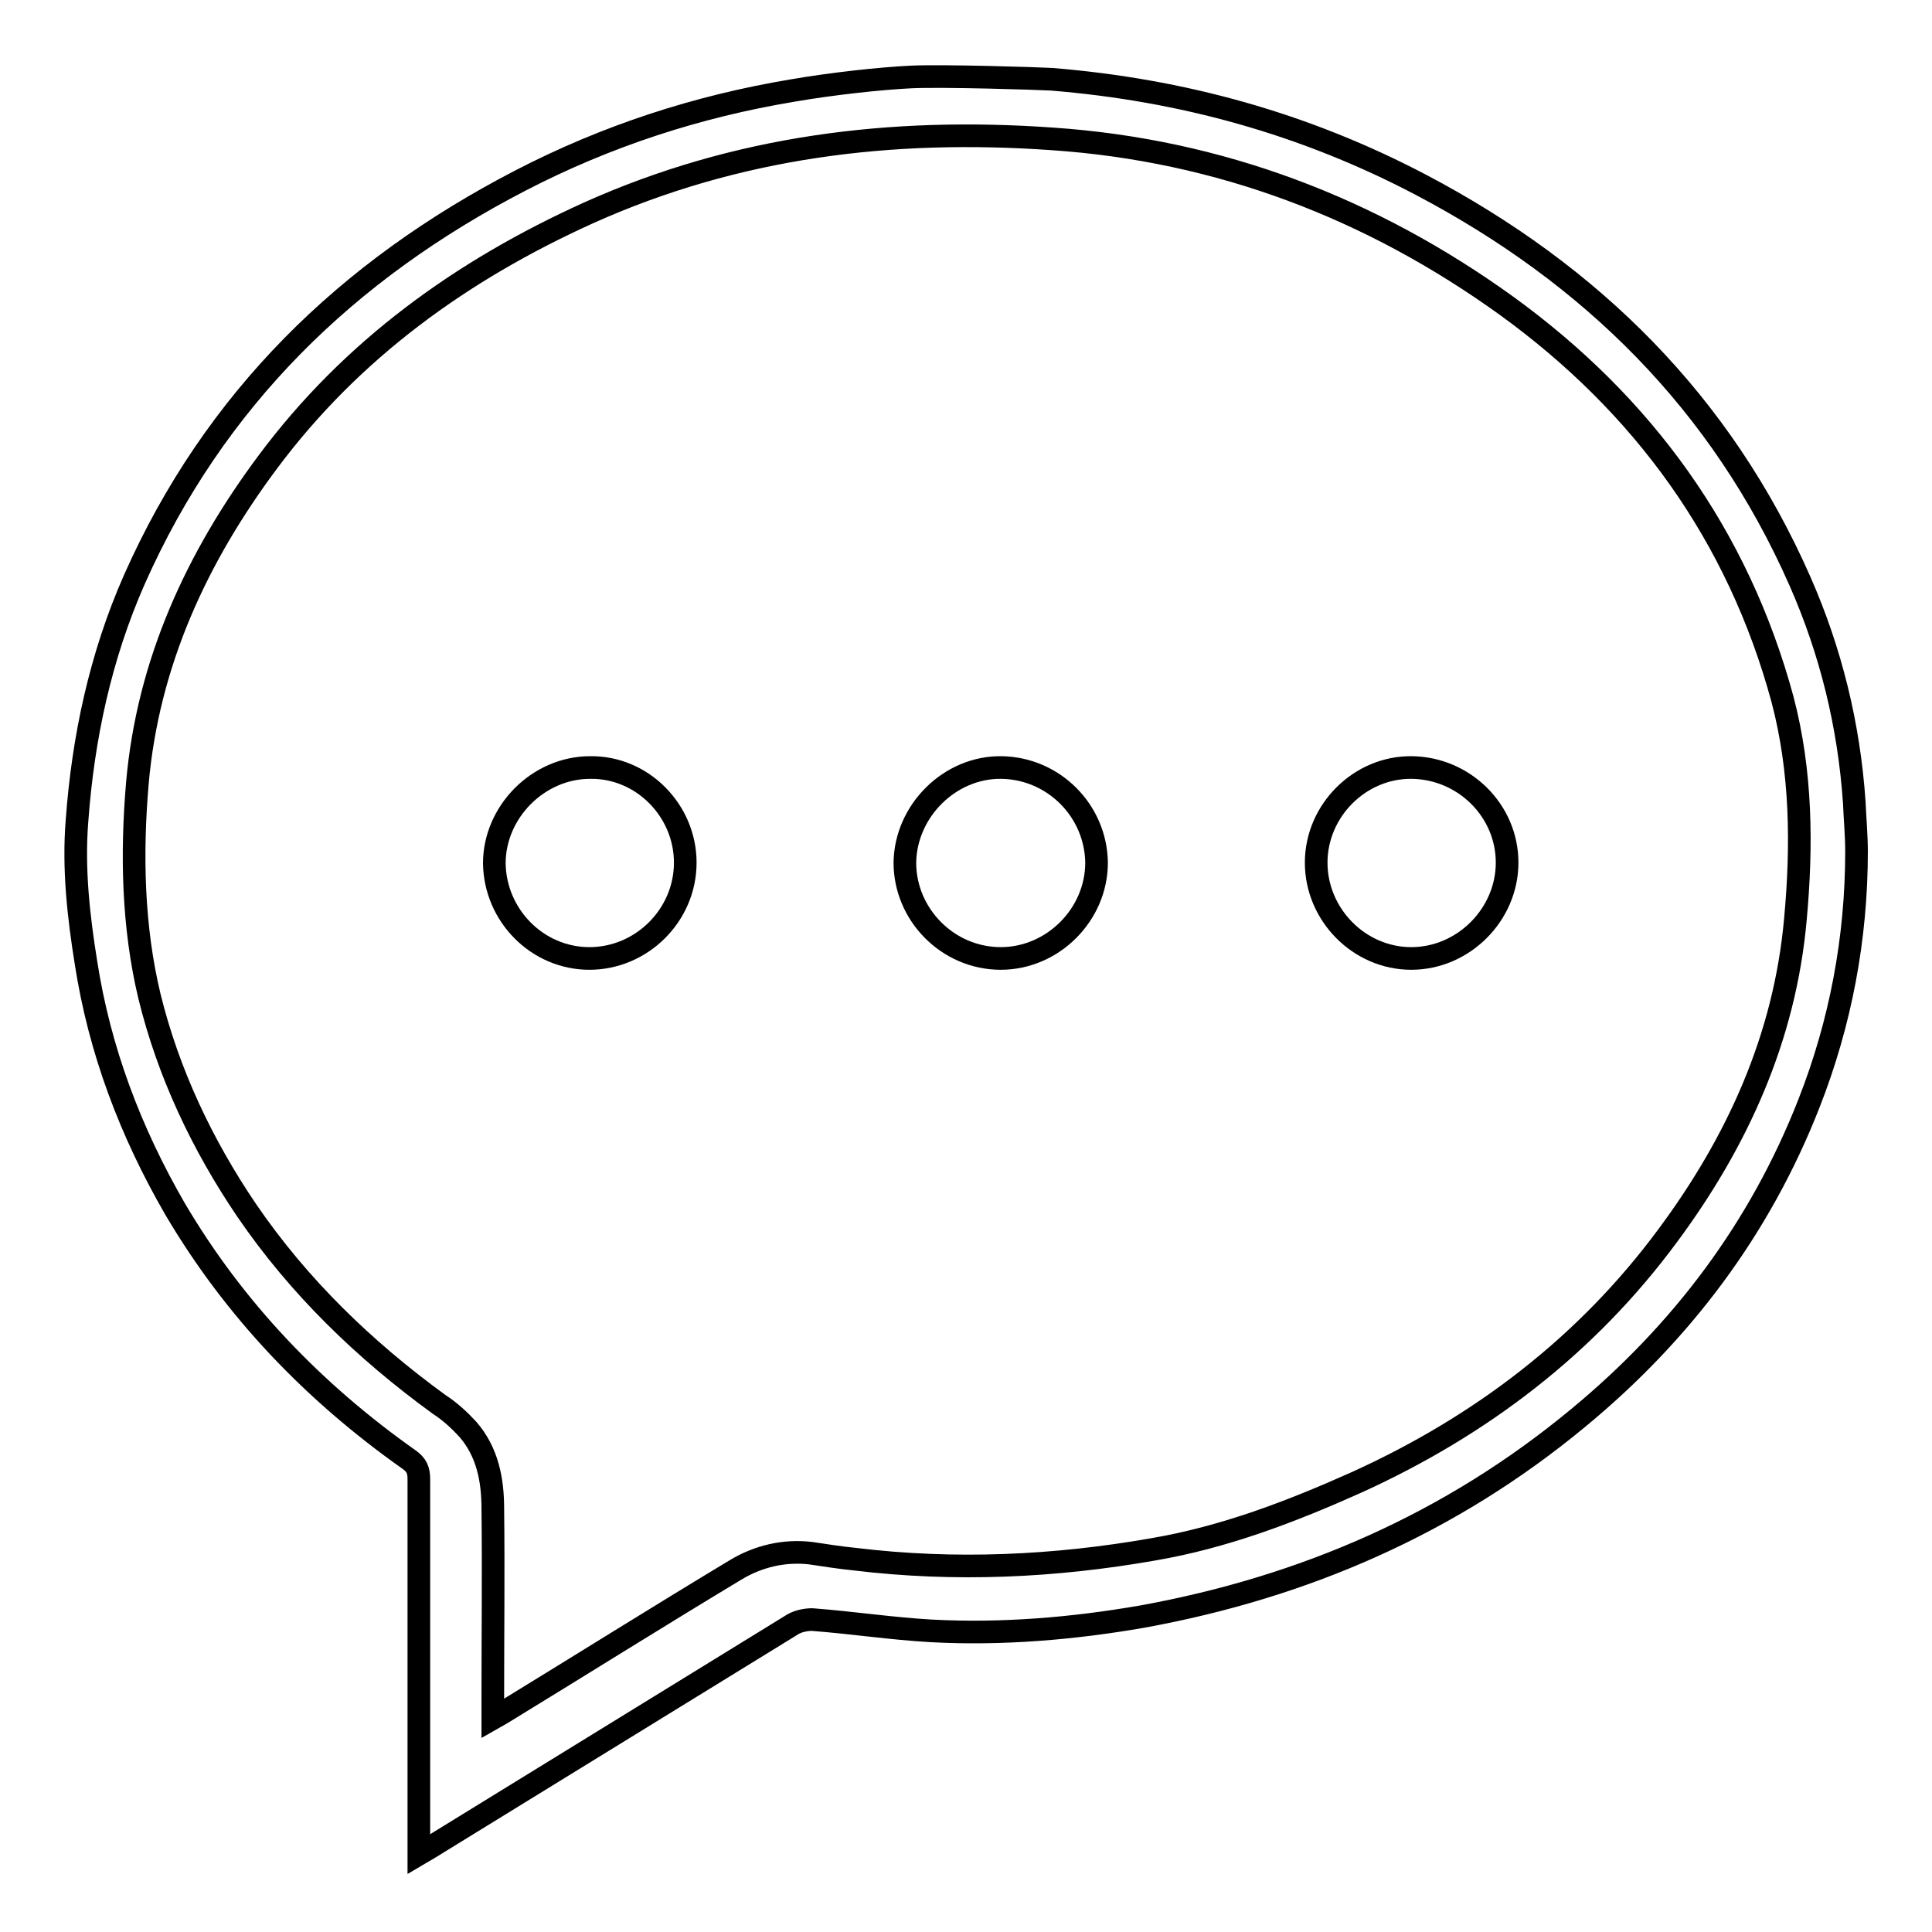 <?xml version="1.0" encoding="utf-8"?>
<!-- Svg Vector Icons : http://www.onlinewebfonts.com/icon -->
<!DOCTYPE svg PUBLIC "-//W3C//DTD SVG 1.1//EN" "http://www.w3.org/Graphics/SVG/1.1/DTD/svg11.dtd">
<svg version="1.1" xmlns="http://www.w3.org/2000/svg" xmlns:xlink="http://www.w3.org/1999/xlink" x="0px" y="0px" viewBox="0 0 256 256" enable-background="new 0 0 256 256" xml:space="preserve">
<g><g><path stroke-width="3" fill-opacity="0" stroke="#000000"  d="M245.7,106.3c-0.7-10.2-3.1-20-7.2-29.3c-10.4-23.6-27.6-40.6-50.2-52.5c-15.4-8.1-31.7-12.6-49-14c-1.7-0.1-14.4-0.5-18.6-0.3c-4.1,0.2-10.5,0.9-15.7,1.8c-12.6,2.1-24.6,6-36,11.9C46,35.8,28.4,52.9,17.8,76.8c-4.5,10.2-6.8,21-7.6,32c-0.5,6.3,0.2,12.6,1.2,18.8c1.8,11.6,5.9,22.4,11.8,32.6c7.9,13.4,18.4,24.3,31,33.2c1,0.7,1.3,1.4,1.3,2.6c0,15.9,0,31.8,0,47.6c0,0.6,0,1.2,0,2.1c1.2-0.7,2-1.2,2.8-1.7c15.6-9.6,31.2-19.2,46.8-28.8c0.7-0.4,1.7-0.6,2.5-0.6c5.3,0.4,10.5,1.2,15.8,1.5c9.4,0.5,18.8-0.3,28-1.9c21.4-3.9,40.8-12.3,57.7-26.3c13.7-11.3,24.1-25.1,30.6-41.7c4.2-10.7,6.3-21.9,6.3-33.4C246,110.8,245.8,108.6,245.7,106.3z M237.9,121.8c-1.4,15.7-7.7,29.5-16.9,41.9c-10.7,14.5-24.7,25.2-41.2,32.7c-8.7,3.9-17.6,7.3-27,8.9c-13.1,2.3-26.3,2.9-39.5,1.3c-2-0.2-3.9-0.5-5.9-0.8c-3.5-0.4-6.9,0.4-9.9,2.2c-10.3,6.2-20.5,12.6-30.8,18.9c-0.3,0.2-0.7,0.4-1.4,0.8c0-1.2,0-2,0-2.9c0-8.3,0.1-16.6,0-24.9c0-3.8-0.7-7.5-3.3-10.5c-1.1-1.2-2.4-2.4-3.8-3.3c-9.9-7.2-18.6-15.6-25.5-25.7c-5.9-8.7-10.4-18.2-12.9-28.4c-2.2-9.2-2.4-18.8-1.6-28.2c1.4-16,7.9-30,17.3-42.6C46.6,46.3,61.2,35.8,78,28.2c19.6-8.8,40.1-11.3,61.4-9.8c22.2,1.5,42.3,9.2,60.2,22.1c18.1,13.1,30.7,30.4,36.6,52.2C238.7,102.2,238.8,112,237.9,121.8z"/><path stroke-width="3" fill-opacity="0" stroke="#000000"  d="M78.2,101.7c-6.9,0-12.7,5.9-12.7,12.7c0.1,6.9,5.7,12.6,12.6,12.6c6.9,0,12.7-5.7,12.7-12.7C90.8,107.4,85.1,101.6,78.2,101.7z"/><path stroke-width="3" fill-opacity="0" stroke="#000000"  d="M132.7,101.7c-6.8-0.1-12.7,5.7-12.8,12.6c0,6.9,5.7,12.7,12.7,12.7c6.9,0,12.7-5.8,12.7-12.7C145.2,107.4,139.6,101.8,132.7,101.7z"/><path stroke-width="3" fill-opacity="0" stroke="#000000"  d="M187.1,101.7c-6.9-0.1-12.7,5.7-12.7,12.6c0,6.9,5.7,12.7,12.6,12.7c6.9,0,12.7-5.8,12.7-12.7C199.7,107.4,194,101.8,187.1,101.7z"/></g></g>
</svg>